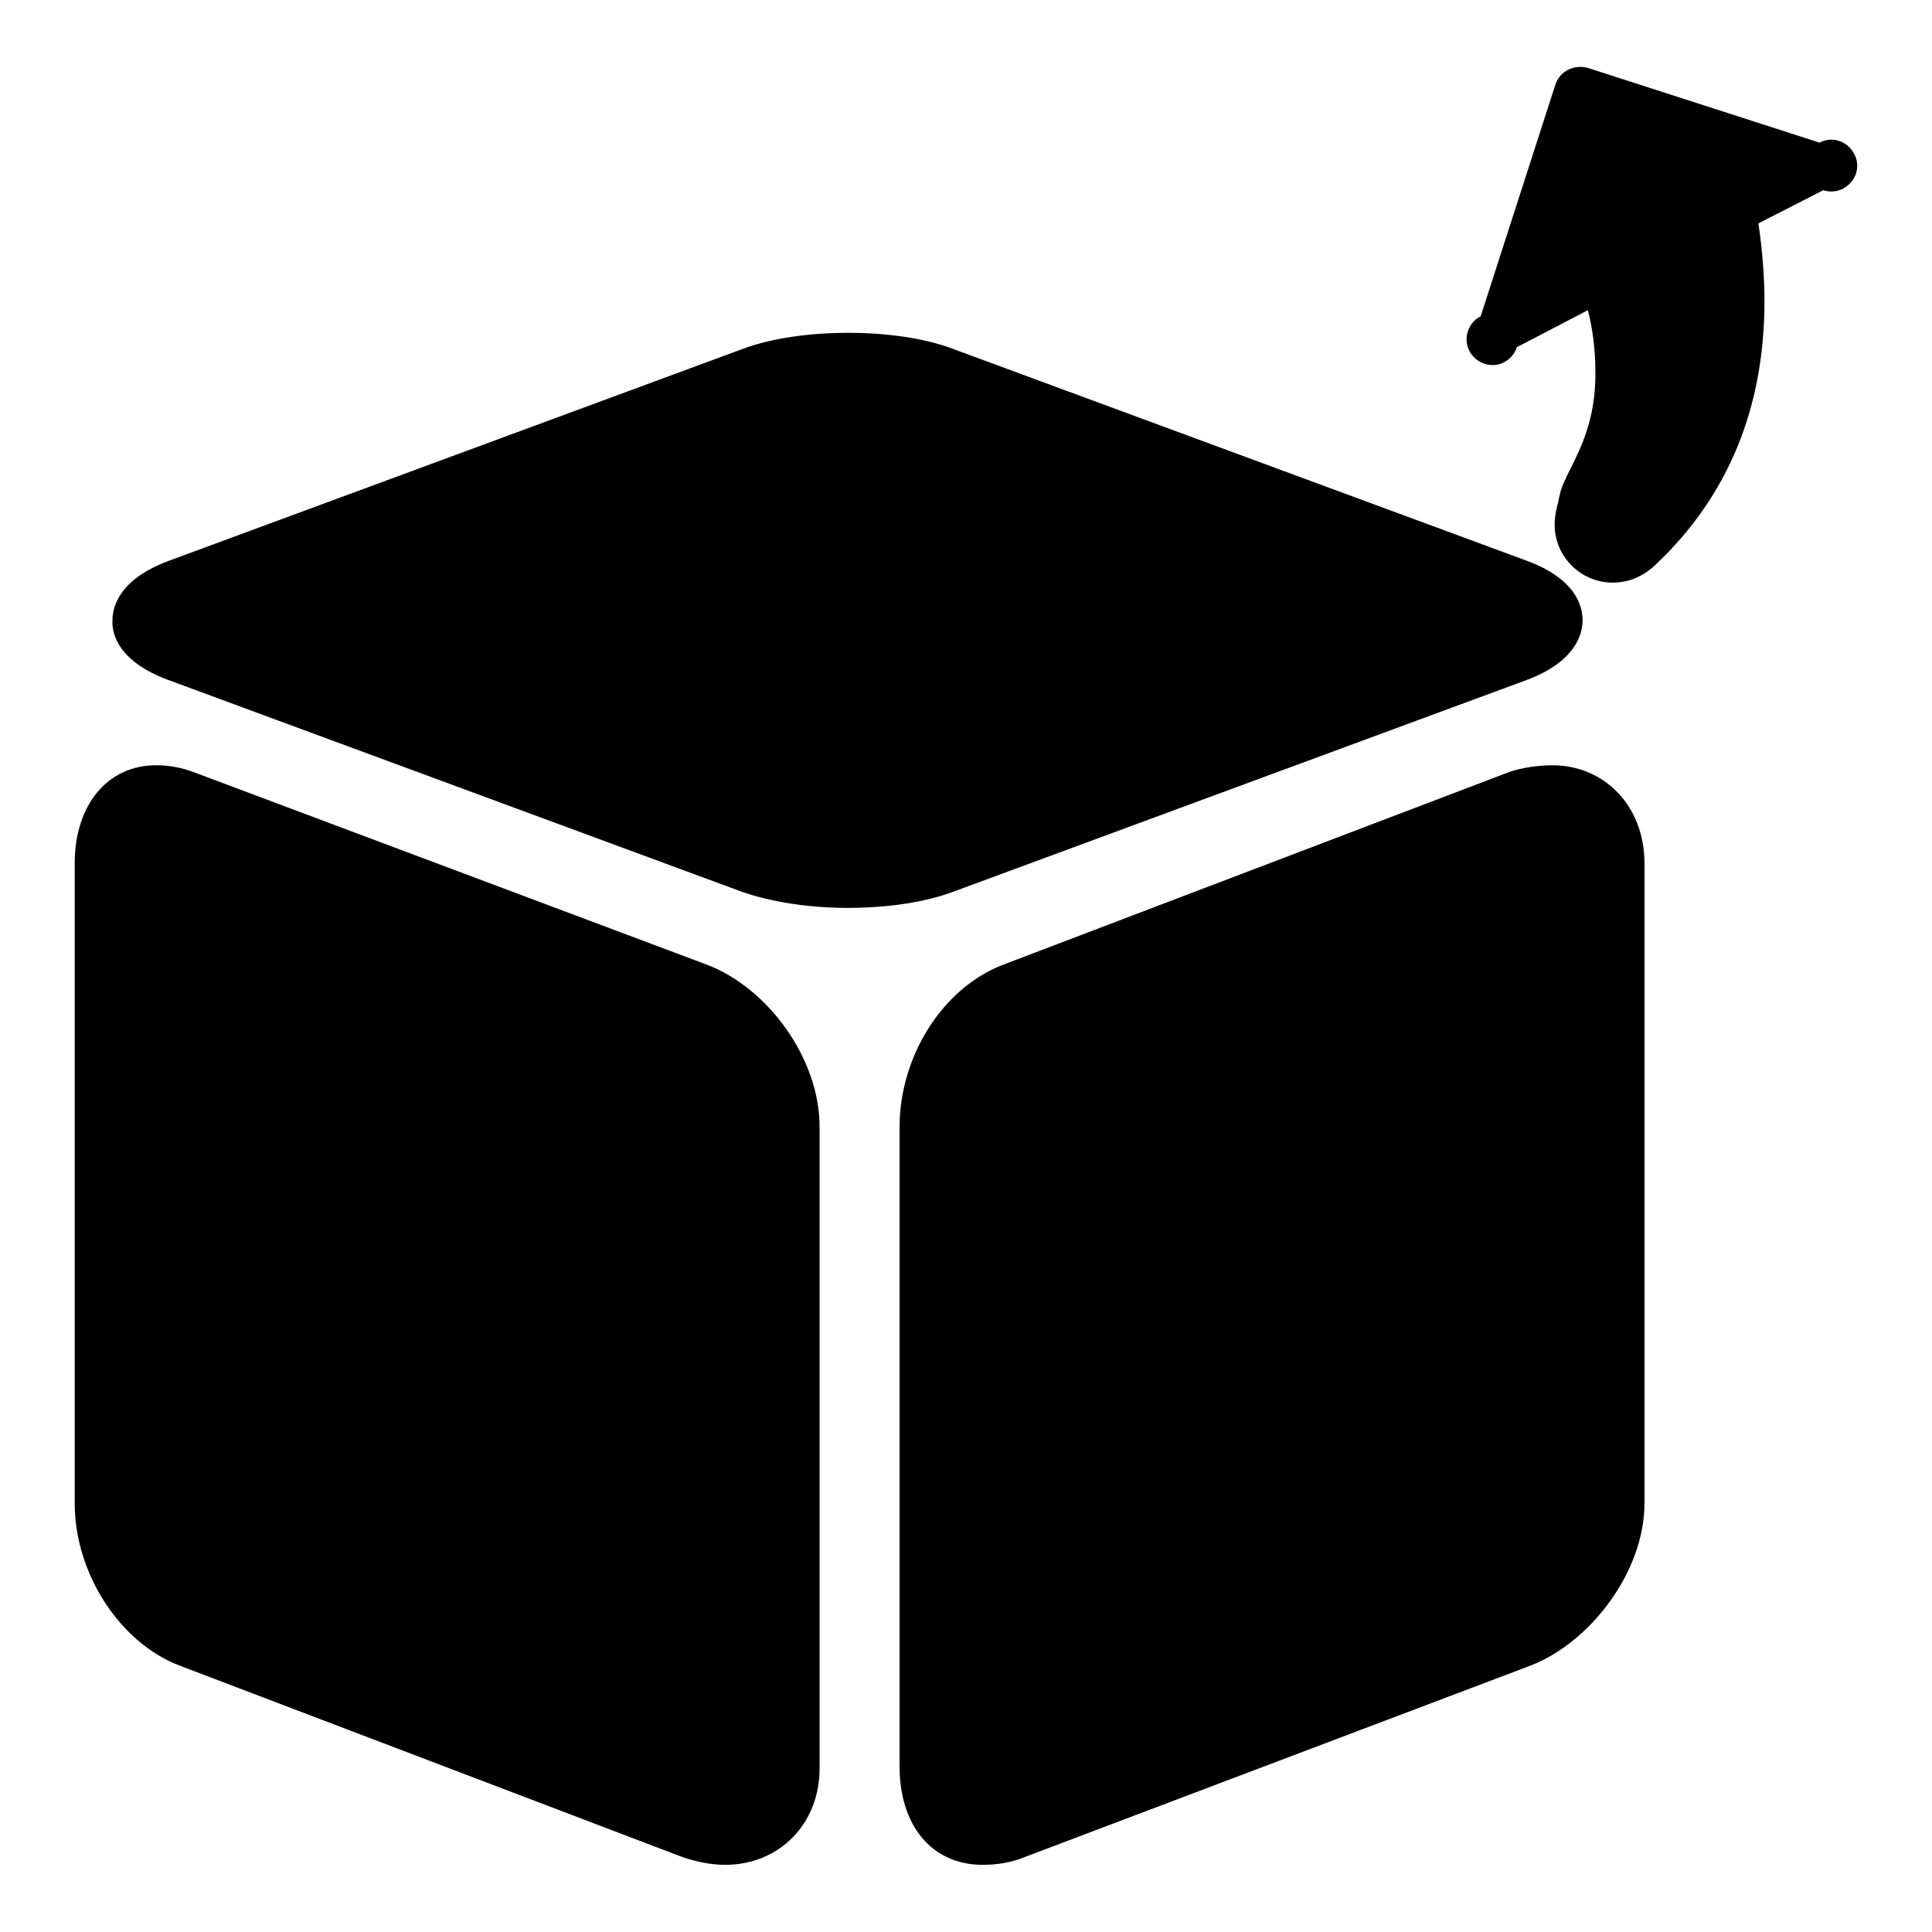 <?xml version="1.0" encoding="utf-8"?>
<!-- Svg Vector Icons : http://www.onlinewebfonts.com/icon -->
<!DOCTYPE svg PUBLIC "-//W3C//DTD SVG 1.1//EN" "http://www.w3.org/Graphics/SVG/1.1/DTD/svg11.dtd">
<svg version="1.1" xmlns="http://www.w3.org/2000/svg" xmlns:xlink="http://www.w3.org/1999/xlink" x="0px" y="0px" viewBox="0 0 256 256" enable-background="new 0 0 256 256" xml:space="preserve">
<g> <path fill="#000000" d="M112.3,120.3c-5.2,0-10.1-0.8-13.9-2.1L22.3,90.1c-6.5-2.4-7.5-6-7.4-7.9c0-1.9,1-5.5,7.5-7.9l76.1-28.1 c7.5-2.8,20.3-2.8,27.7,0l76.1,28.1c6.5,2.4,7.4,6,7.4,7.9c0,1.9-1,5.5-7.4,7.9l-76.1,28.1C122.4,119.6,117.5,120.3,112.3,120.3z  M96.1,247.1c-1.9,0-3.8-0.4-5.6-1l-66.7-25.4c-7.9-3-13.9-12.2-13.9-21.5v-84.8c0-7.7,4.3-13,10.8-13c1.7,0,3.4,0.3,5.2,1 l67.7,25.4c8.2,3.1,15,12.5,15,21.5v84.8C108.7,241.7,103.2,247.1,96.1,247.1z M130.2,247.1c-6.8,0-11-5.3-11-13v-84.8 c0-9.2,5.6-18.4,13.8-21.5l66.7-25.4c1.8-0.7,4.3-1,6-1c6.8,0,12.2,5.3,12.2,13v84.8c0,9-7.1,18.4-15.1,21.5l-67.1,25.4 C134,246.8,132.1,247.1,130.2,247.1z M213.7,77.2c-4.2,0-7.7-3.4-7.7-7.7c0-1.1,0.2-1.9,0.4-2.7c0.1-0.3,0.1-0.6,0.2-0.9 c0.2-1.2,0.8-2.4,1.5-3.8c1.4-2.8,3.3-6.6,3.3-12.5c0-3.5-0.4-6.2-1-8.5L201,46c-0.6,1.8-2.5,2.8-4.3,2.2c-1.8-0.6-2.8-2.5-2.2-4.3 c0.3-0.9,0.9-1.6,1.7-2l9.9-30.7c0.6-1.8,2.5-2.7,4.3-2.2l30.7,9.9c1.7-0.9,3.7-0.2,4.6,1.5c0.9,1.7,0.2,3.7-1.5,4.6 c-0.8,0.4-1.7,0.5-2.6,0.2l-8.6,4.4c0.5,3.4,0.8,6.9,0.8,10.3c0,14.1-4.8,25.8-14.3,34.8C217.9,76.3,215.9,77.2,213.7,77.2z"/></g>
</svg>